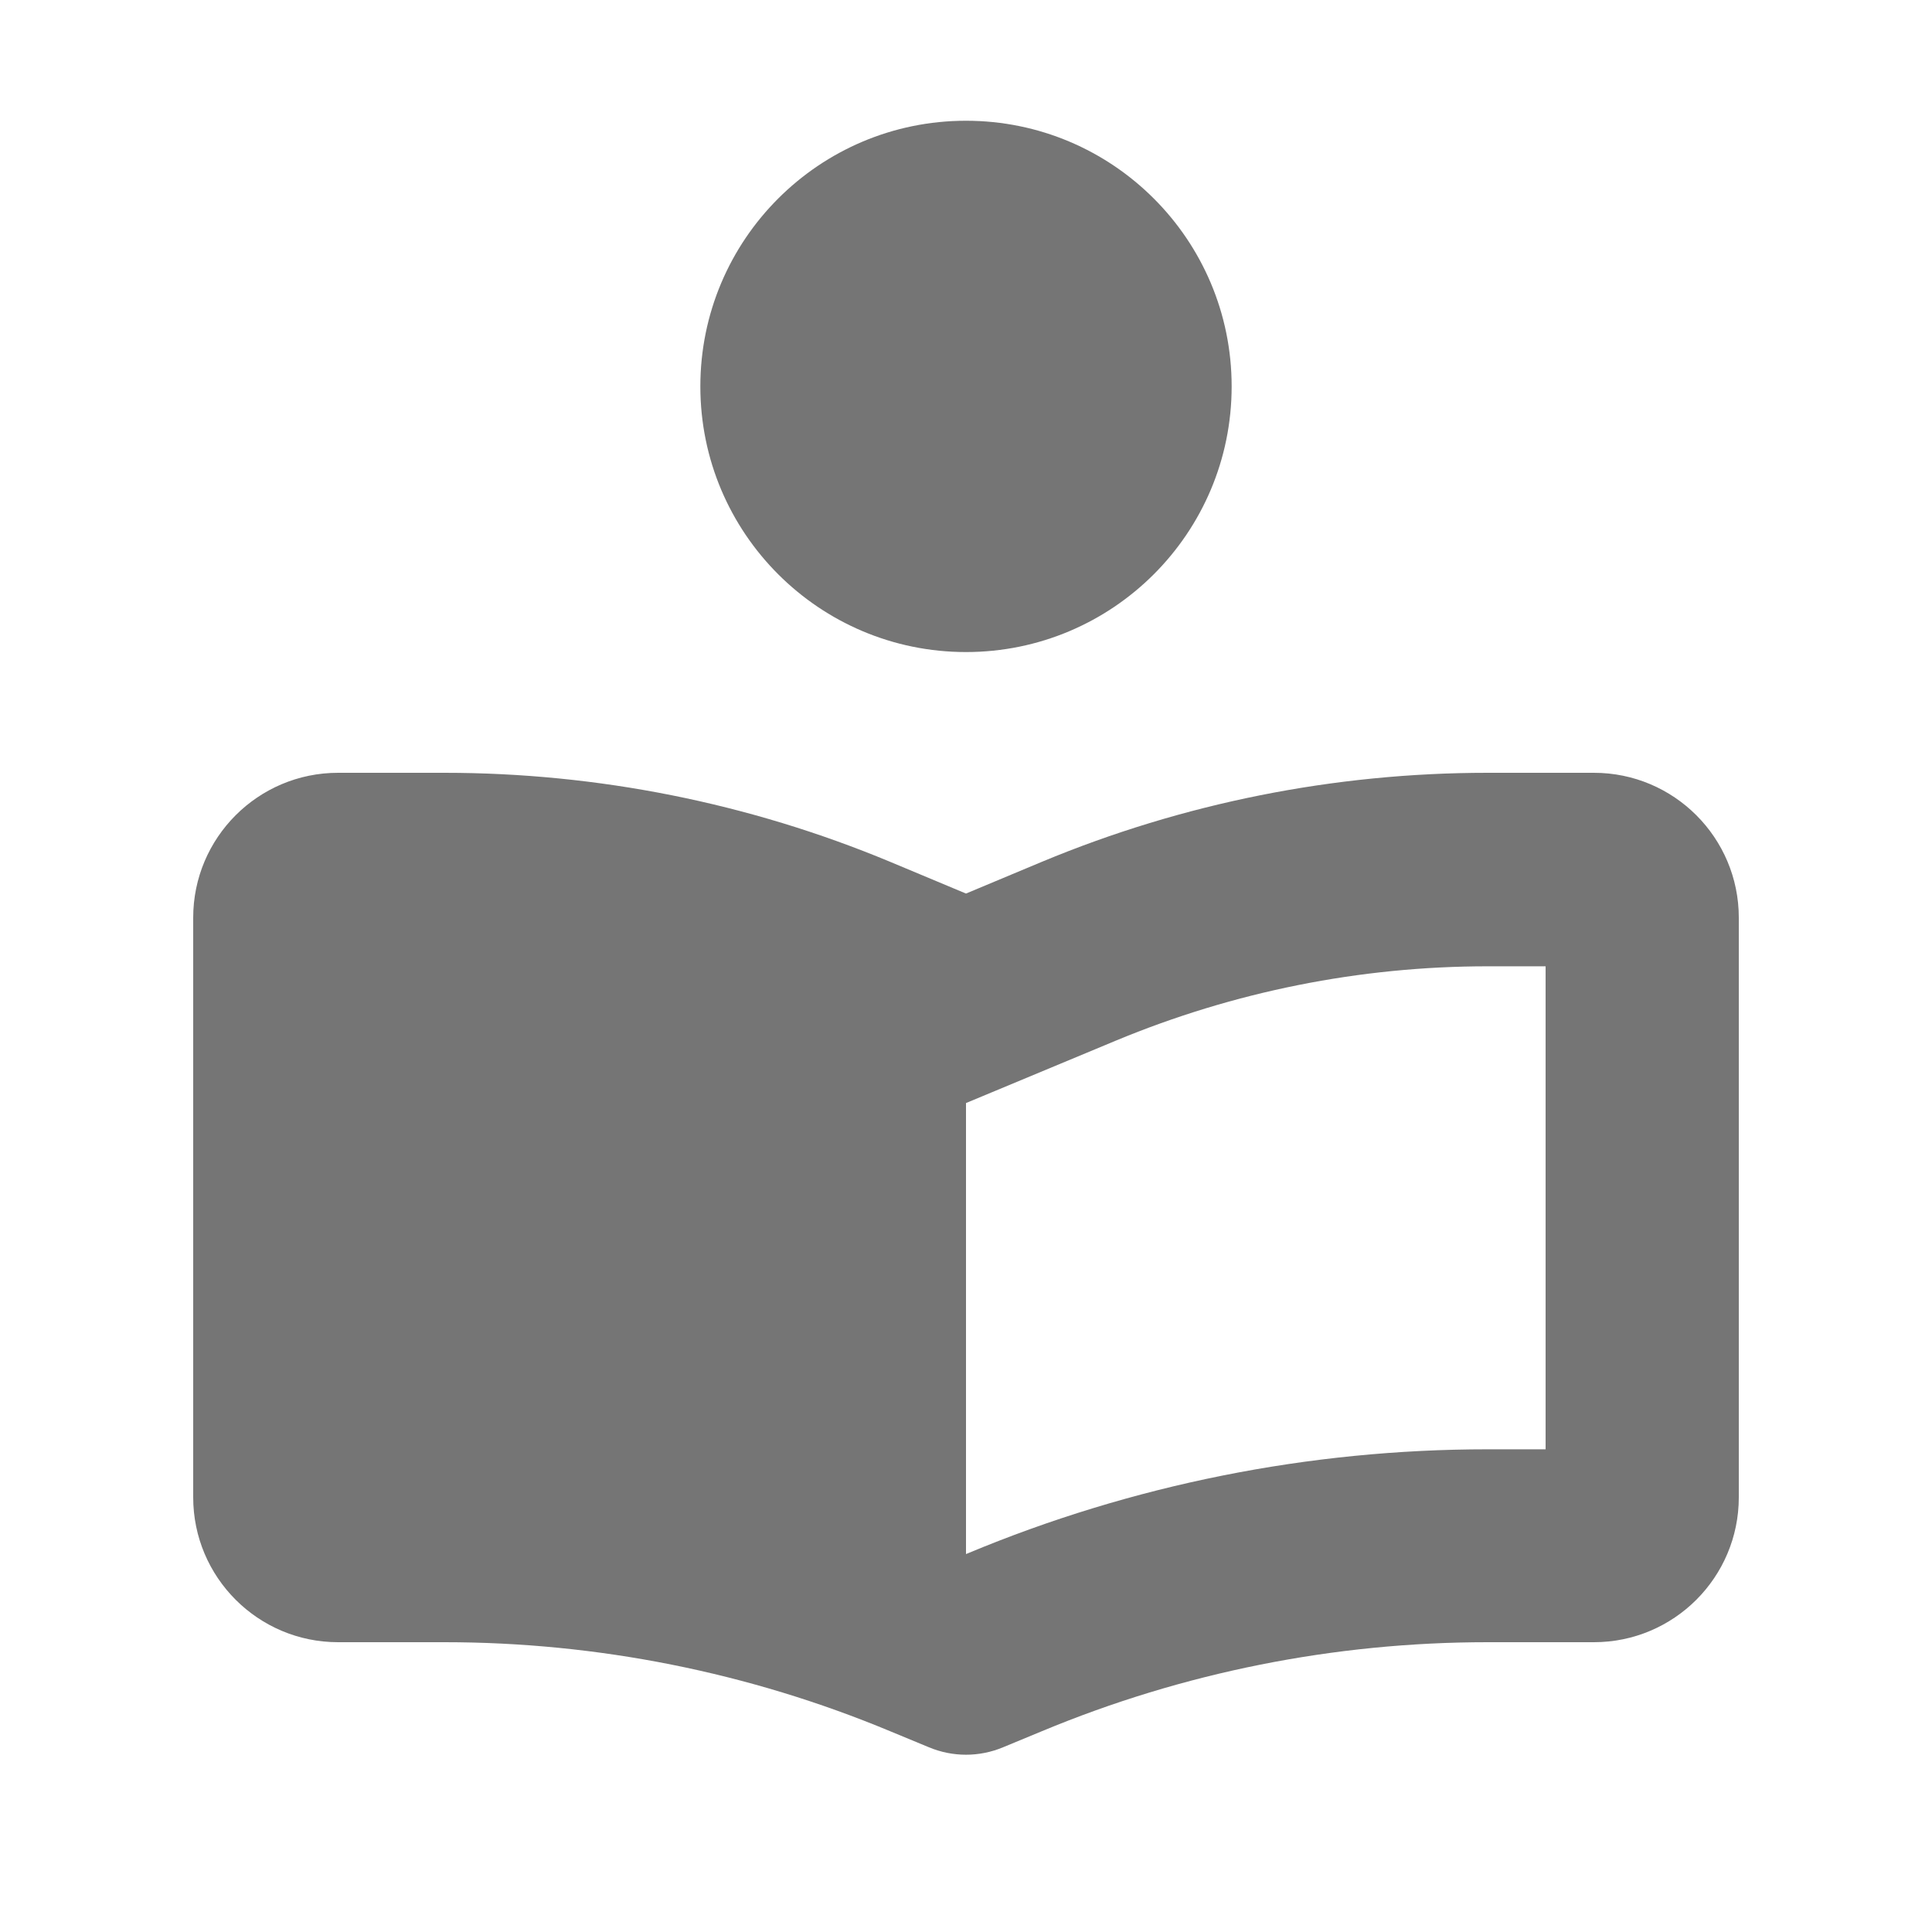 <?xml version="1.0" encoding="UTF-8"?>
<svg id="Layer_1" xmlns="http://www.w3.org/2000/svg" version="1.1" viewBox="0 0 640 640">
  <!-- Generator: Adobe Illustrator 29.8.1, SVG Export Plug-In . SVG Version: 2.1.1 Build 2)  -->
  <defs>
    <style>
      .st0 {
        fill: #757575;
      }
    </style>
  </defs>
  <path class="st0" d="M320,216c48.6,0,88-39.4,88-88s-39.4-88-88-88-88,39.4-88,88,39.4,88,88,88ZM320,514.7v-149.3c16.3-6.8,32.9-13.7,49.7-20.7,39-16.2,80.8-24.6,123.1-24.6h19.2v160h-19.2c-59.1,0-117.7,11.7-172.3,34.5l-.5.2h0ZM320,296l-25.1-10.5c-46.8-19.5-97-29.5-147.7-29.5h-35.2c-26.5,0-48,21.5-48,48v192c0,26.5,21.5,48,48,48h35.2c50.7,0,100.9,10,147.7,29.5l12.8,5.3c7.9,3.3,16.7,3.3,24.6,0l12.8-5.3c46.8-19.5,97-29.5,147.7-29.5h35.2c26.5,0,48-21.5,48-48v-192c0-26.5-21.5-48-48-48h-35.2c-50.7,0-100.9,10-147.7,29.5l-25.1,10.5Z"/>
</svg>